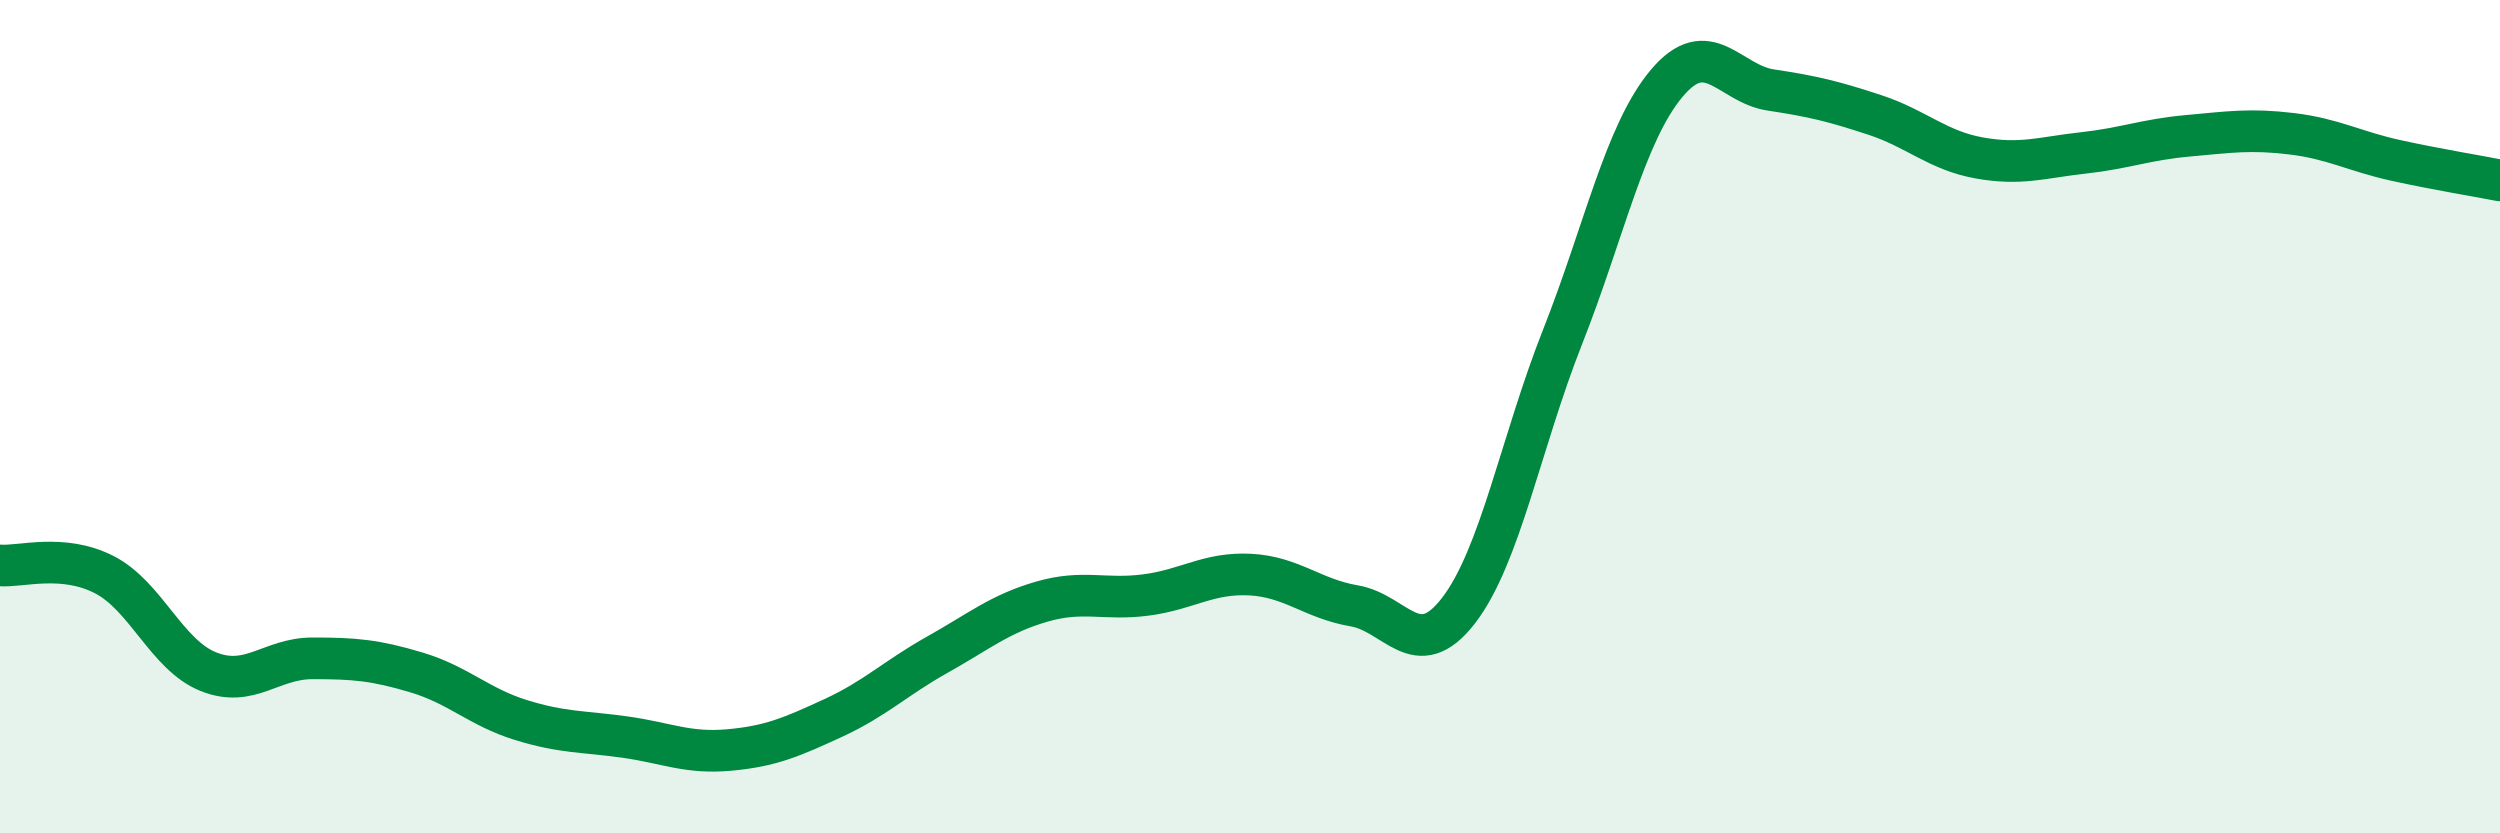 
    <svg width="60" height="20" viewBox="0 0 60 20" xmlns="http://www.w3.org/2000/svg">
      <path
        d="M 0,13.57 C 0.5,13.61 1.5,13.28 2.5,13.79 C 3.5,14.3 4,15.72 5,16.12 C 6,16.52 6.5,15.8 7.5,15.8 C 8.5,15.8 9,15.84 10,16.14 C 11,16.44 11.5,16.97 12.5,17.28 C 13.5,17.59 14,17.55 15,17.69 C 16,17.83 16.5,18.09 17.5,18 C 18.5,17.91 19,17.69 20,17.23 C 21,16.77 21.5,16.27 22.5,15.71 C 23.5,15.15 24,14.73 25,14.44 C 26,14.15 26.5,14.41 27.5,14.28 C 28.5,14.15 29,13.74 30,13.79 C 31,13.84 31.5,14.37 32.5,14.54 C 33.5,14.71 34,15.95 35,14.66 C 36,13.37 36.5,10.62 37.5,8.09 C 38.5,5.56 39,3.19 40,2 C 41,0.81 41.5,2.01 42.5,2.16 C 43.5,2.31 44,2.43 45,2.76 C 46,3.09 46.5,3.61 47.5,3.79 C 48.5,3.97 49,3.78 50,3.67 C 51,3.56 51.5,3.35 52.5,3.26 C 53.5,3.17 54,3.09 55,3.21 C 56,3.33 56.5,3.63 57.5,3.85 C 58.5,4.07 59.5,4.23 60,4.33L60 20L0 20Z"
        fill="#008740"
        opacity="0.1"
        stroke-linecap="round"
        stroke-linejoin="round"
      />
      <path
        d="M 0,13.57 C 0.5,13.61 1.5,13.28 2.5,13.79 C 3.5,14.3 4,15.72 5,16.12 C 6,16.52 6.5,15.8 7.5,15.8 C 8.5,15.8 9,15.84 10,16.14 C 11,16.44 11.5,16.97 12.5,17.28 C 13.5,17.59 14,17.55 15,17.69 C 16,17.83 16.5,18.09 17.5,18 C 18.5,17.91 19,17.69 20,17.23 C 21,16.77 21.5,16.27 22.5,15.71 C 23.5,15.15 24,14.73 25,14.44 C 26,14.15 26.5,14.41 27.5,14.28 C 28.5,14.15 29,13.74 30,13.79 C 31,13.84 31.5,14.37 32.5,14.54 C 33.5,14.71 34,15.95 35,14.66 C 36,13.37 36.5,10.62 37.5,8.09 C 38.5,5.56 39,3.19 40,2 C 41,0.81 41.5,2.01 42.5,2.16 C 43.5,2.31 44,2.43 45,2.76 C 46,3.09 46.5,3.61 47.5,3.79 C 48.5,3.97 49,3.78 50,3.67 C 51,3.56 51.5,3.35 52.5,3.26 C 53.5,3.17 54,3.09 55,3.21 C 56,3.33 56.5,3.63 57.5,3.85 C 58.5,4.07 59.5,4.23 60,4.33"
        stroke="#008740"
        stroke-width="1"
        fill="none"
        stroke-linecap="round"
        stroke-linejoin="round"
      />
    </svg>
  